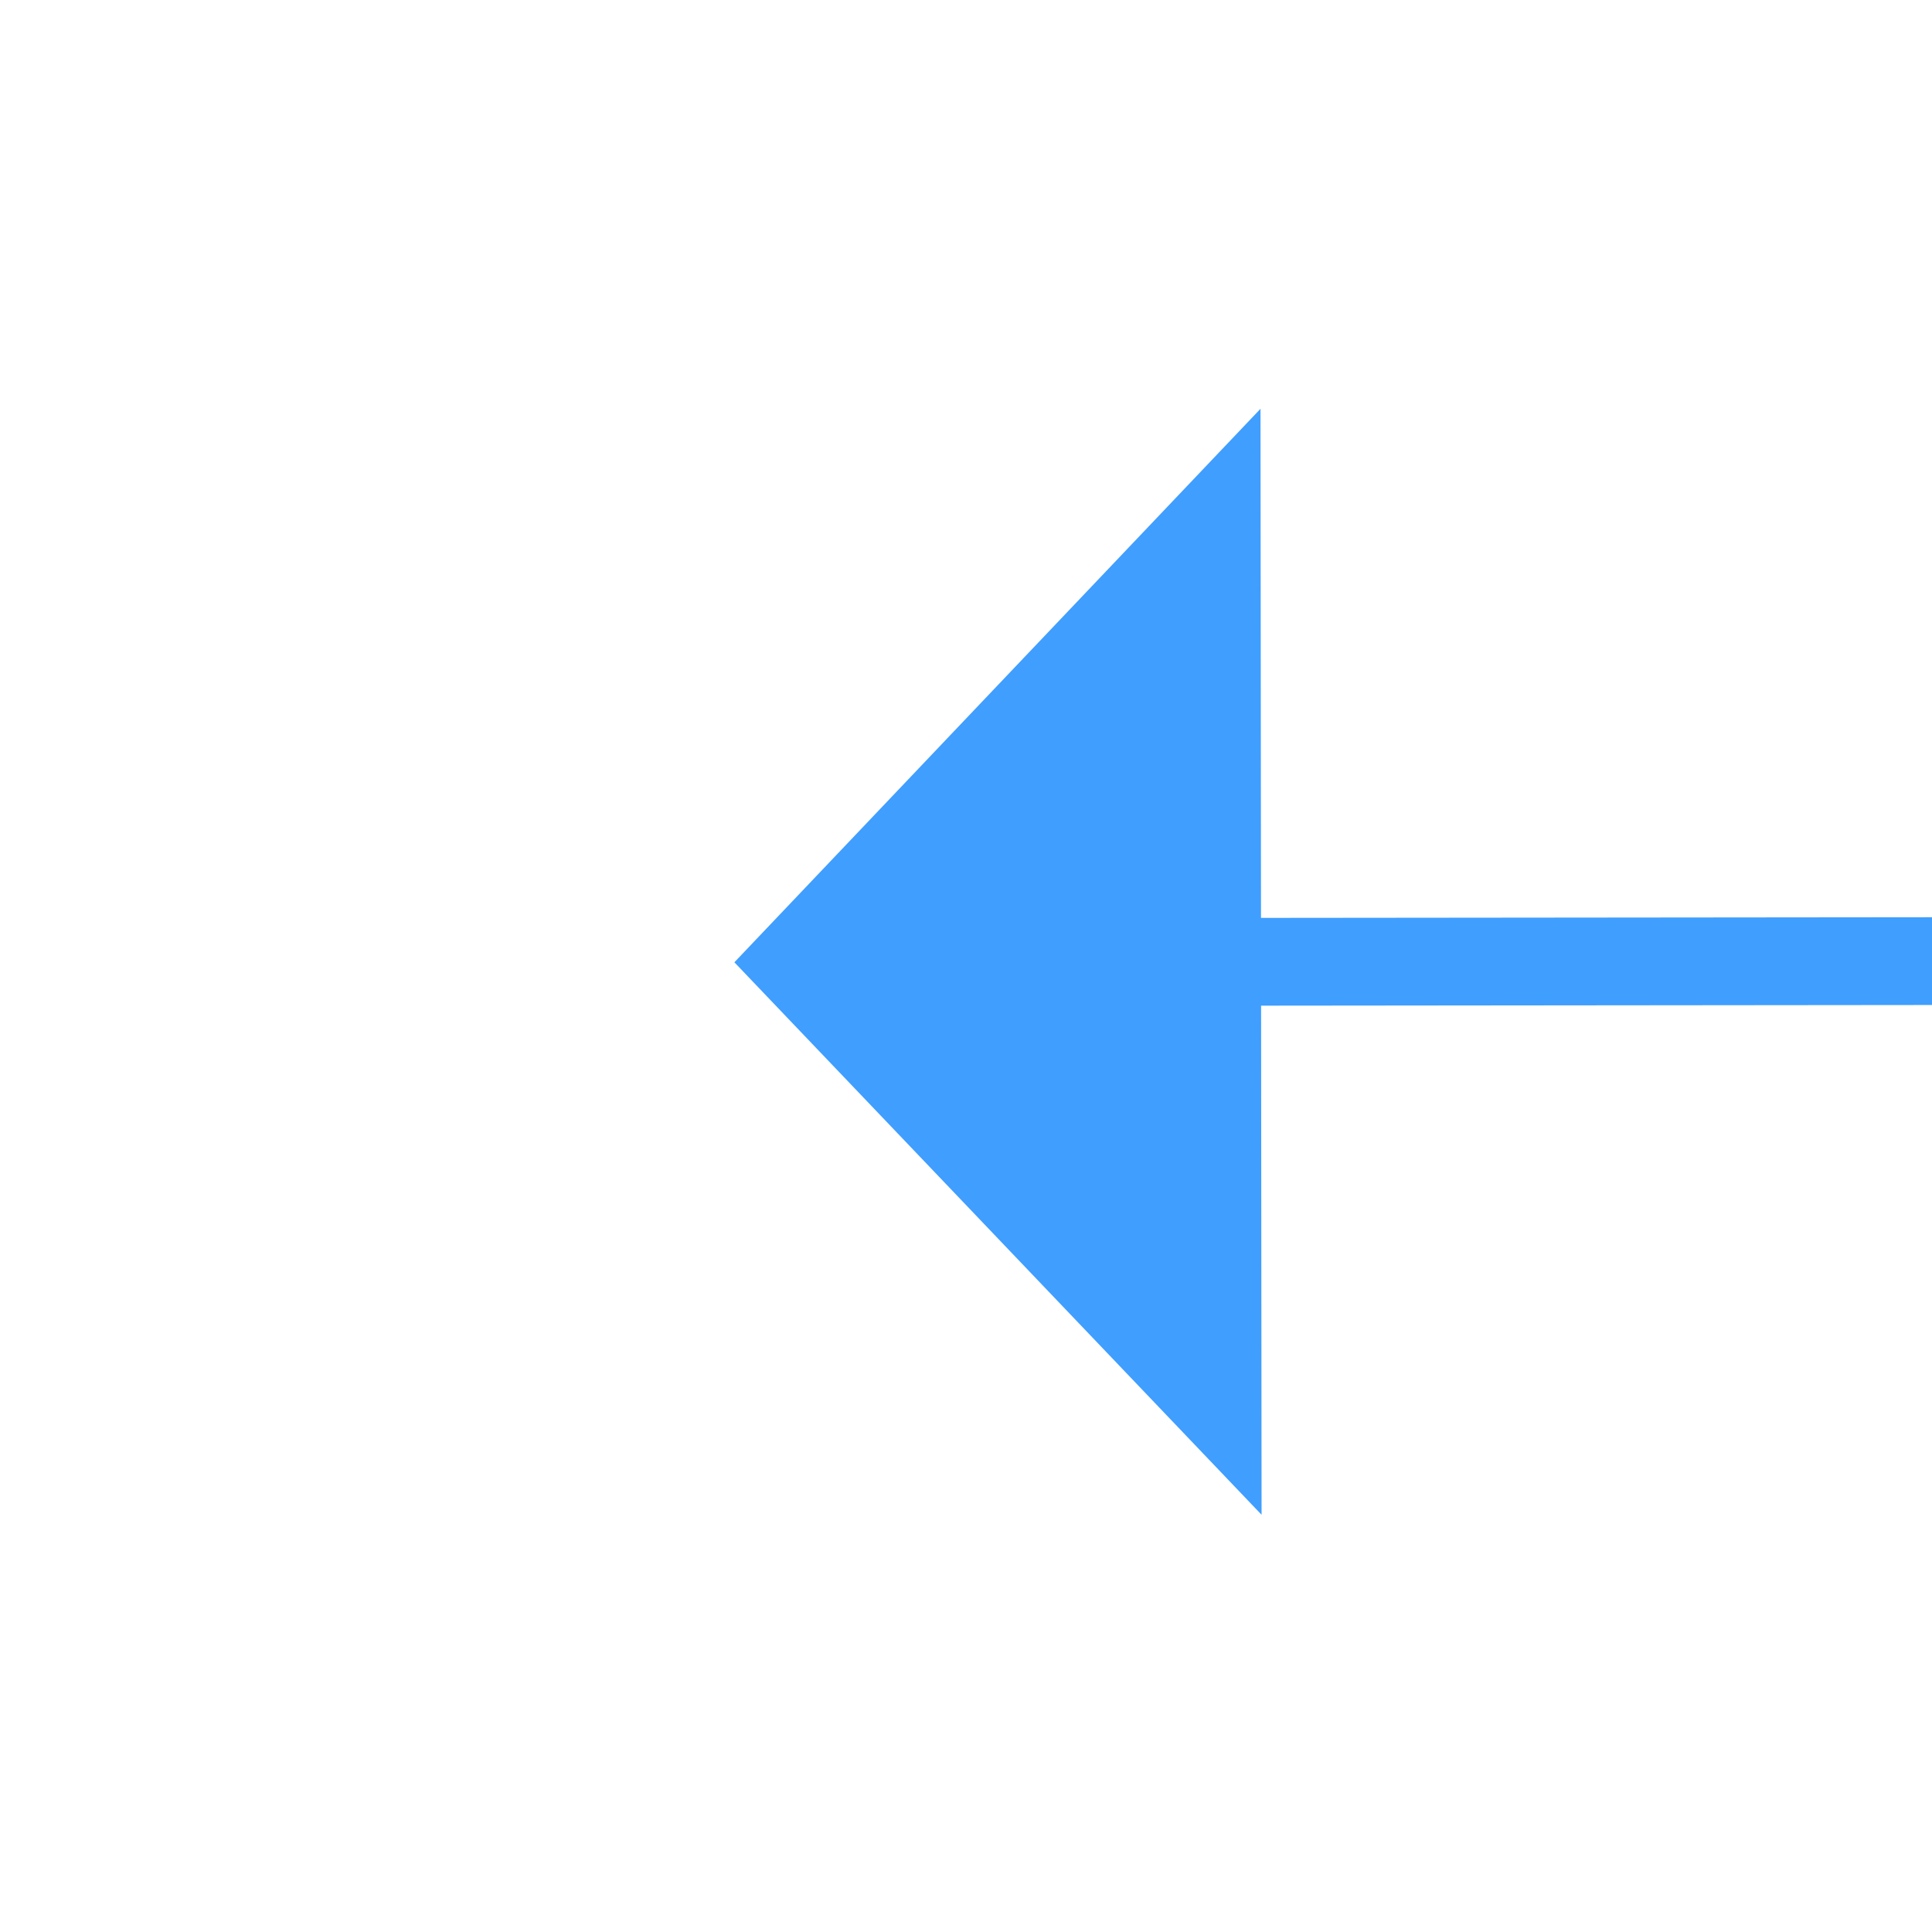 ﻿<?xml version="1.0" encoding="utf-8"?>
<svg version="1.1" xmlns:xlink="http://www.w3.org/1999/xlink" width="22px" height="22px" preserveAspectRatio="xMinYMid meet" viewBox="690 6515  22 20" xmlns="http://www.w3.org/2000/svg">
  <g transform="matrix(0.974 0.225 -0.225 0.974 1485.772 9.545 )">
    <path d="M 780.2 6590  L 786.5 6596  L 792.8 6590  L 780.2 6590  Z " fill-rule="nonzero" fill="#409efe" stroke="none" transform="matrix(0.226 0.974 -0.974 0.226 6946.275 4270.995 )" />
    <path d="M 786.5 6414  L 786.5 6591  " stroke-width="1" stroke="#409efe" fill="none" transform="matrix(0.226 0.974 -0.974 0.226 6946.275 4270.995 )" />
  </g>
</svg>